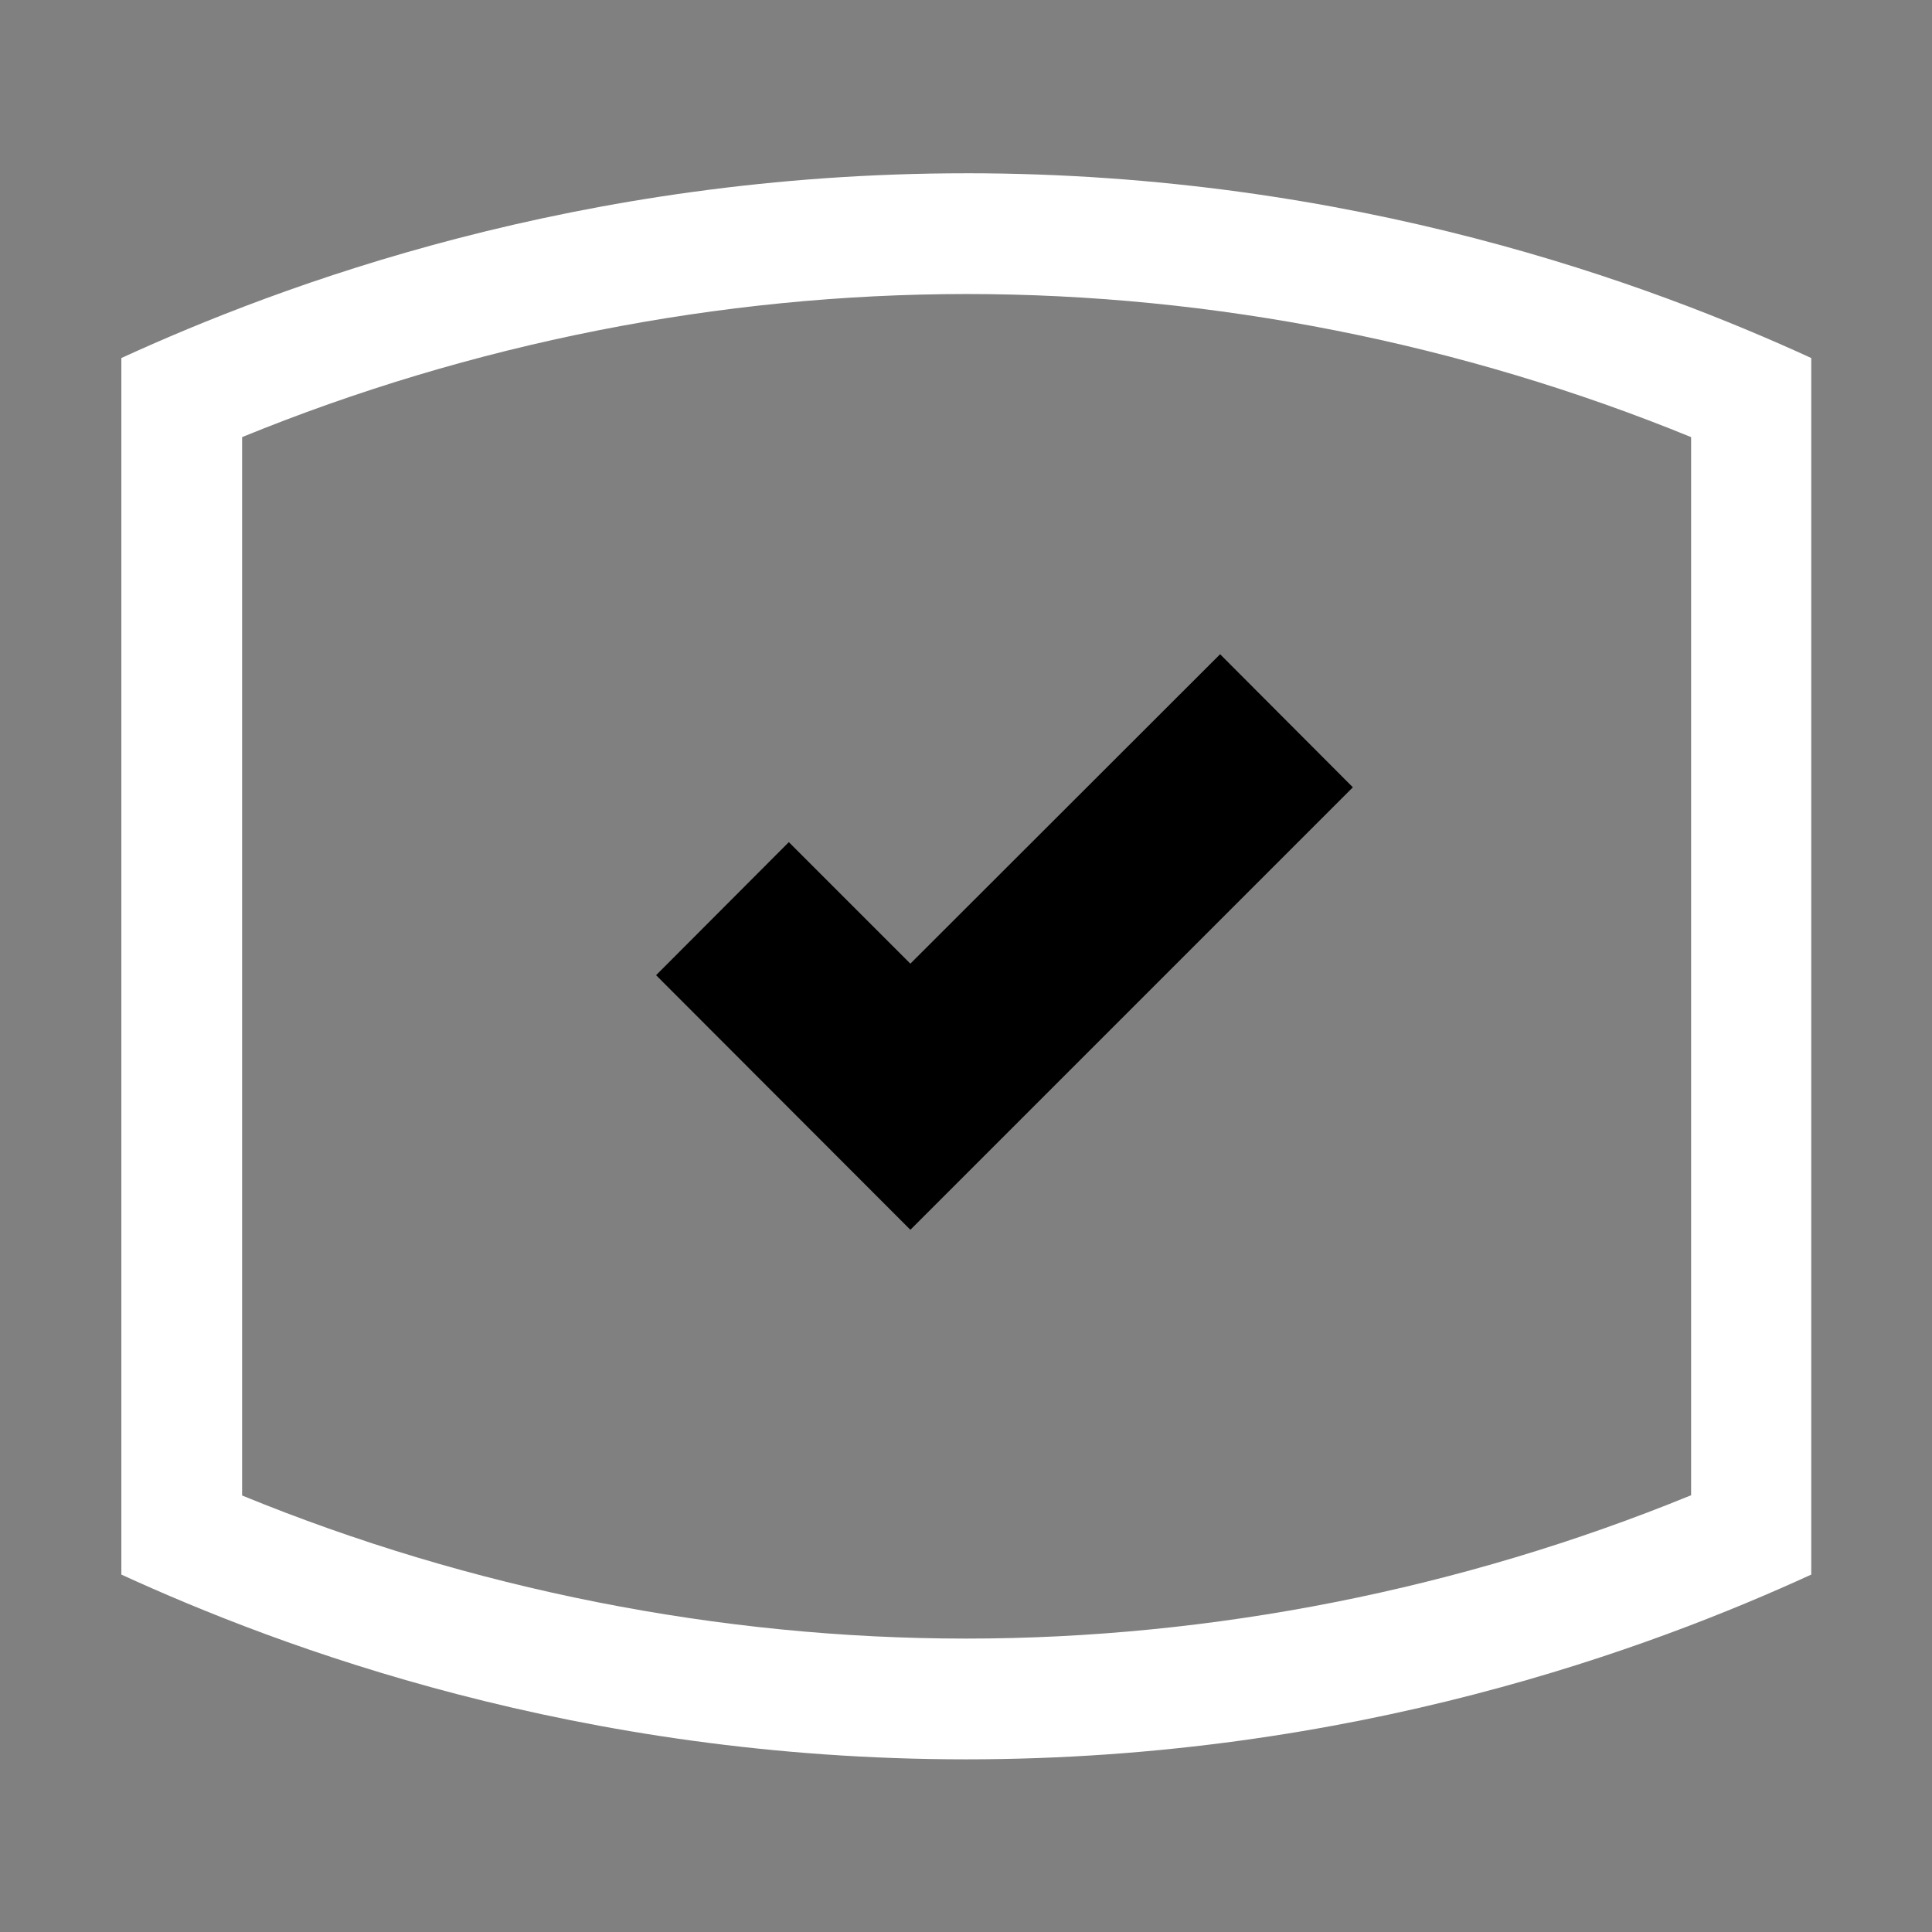 <svg width="124" height="124" viewBox="0 0 124 124" xmlns="http://www.w3.org/2000/svg">
    <rect x="0" y="0" width="124" height="124" fill="#808080" stroke="none"/>
    <g fill="none" fill-rule="evenodd">
        <path d="M0 0h124v124H0z"/>
        <path d="M62.039 11.121c-24.916 0-44.02 7.169-54.25 11.858v78.081c10.23 4.689 29.295 11.858 54.211 11.858 24.916 0 44.02-7.17 54.25-11.858V22.979C106.02 18.29 86.955 11.12 62.039 11.12zM108.5 95.984c-14.686 6.006-30.651 9.184-46.5 9.184s-31.814-3.178-46.461-9.184V28.055c14.686-6.006 30.651-9.184 46.5-9.184s31.814 3.178 46.5 9.184v67.929h-.039z" fill="#FFF" fill-rule="nonzero"/>
        <g>
            <path fill="#000" fill-rule="nonzero" d="m58.429 78.93-16.32-16.34 8.52-8.54 7.8 7.8 19.88-19.86 8.52 8.54z"/>
            <path d="M30.469 29.75h64v64h-64z"/>
        </g>
    </g>
</svg>

